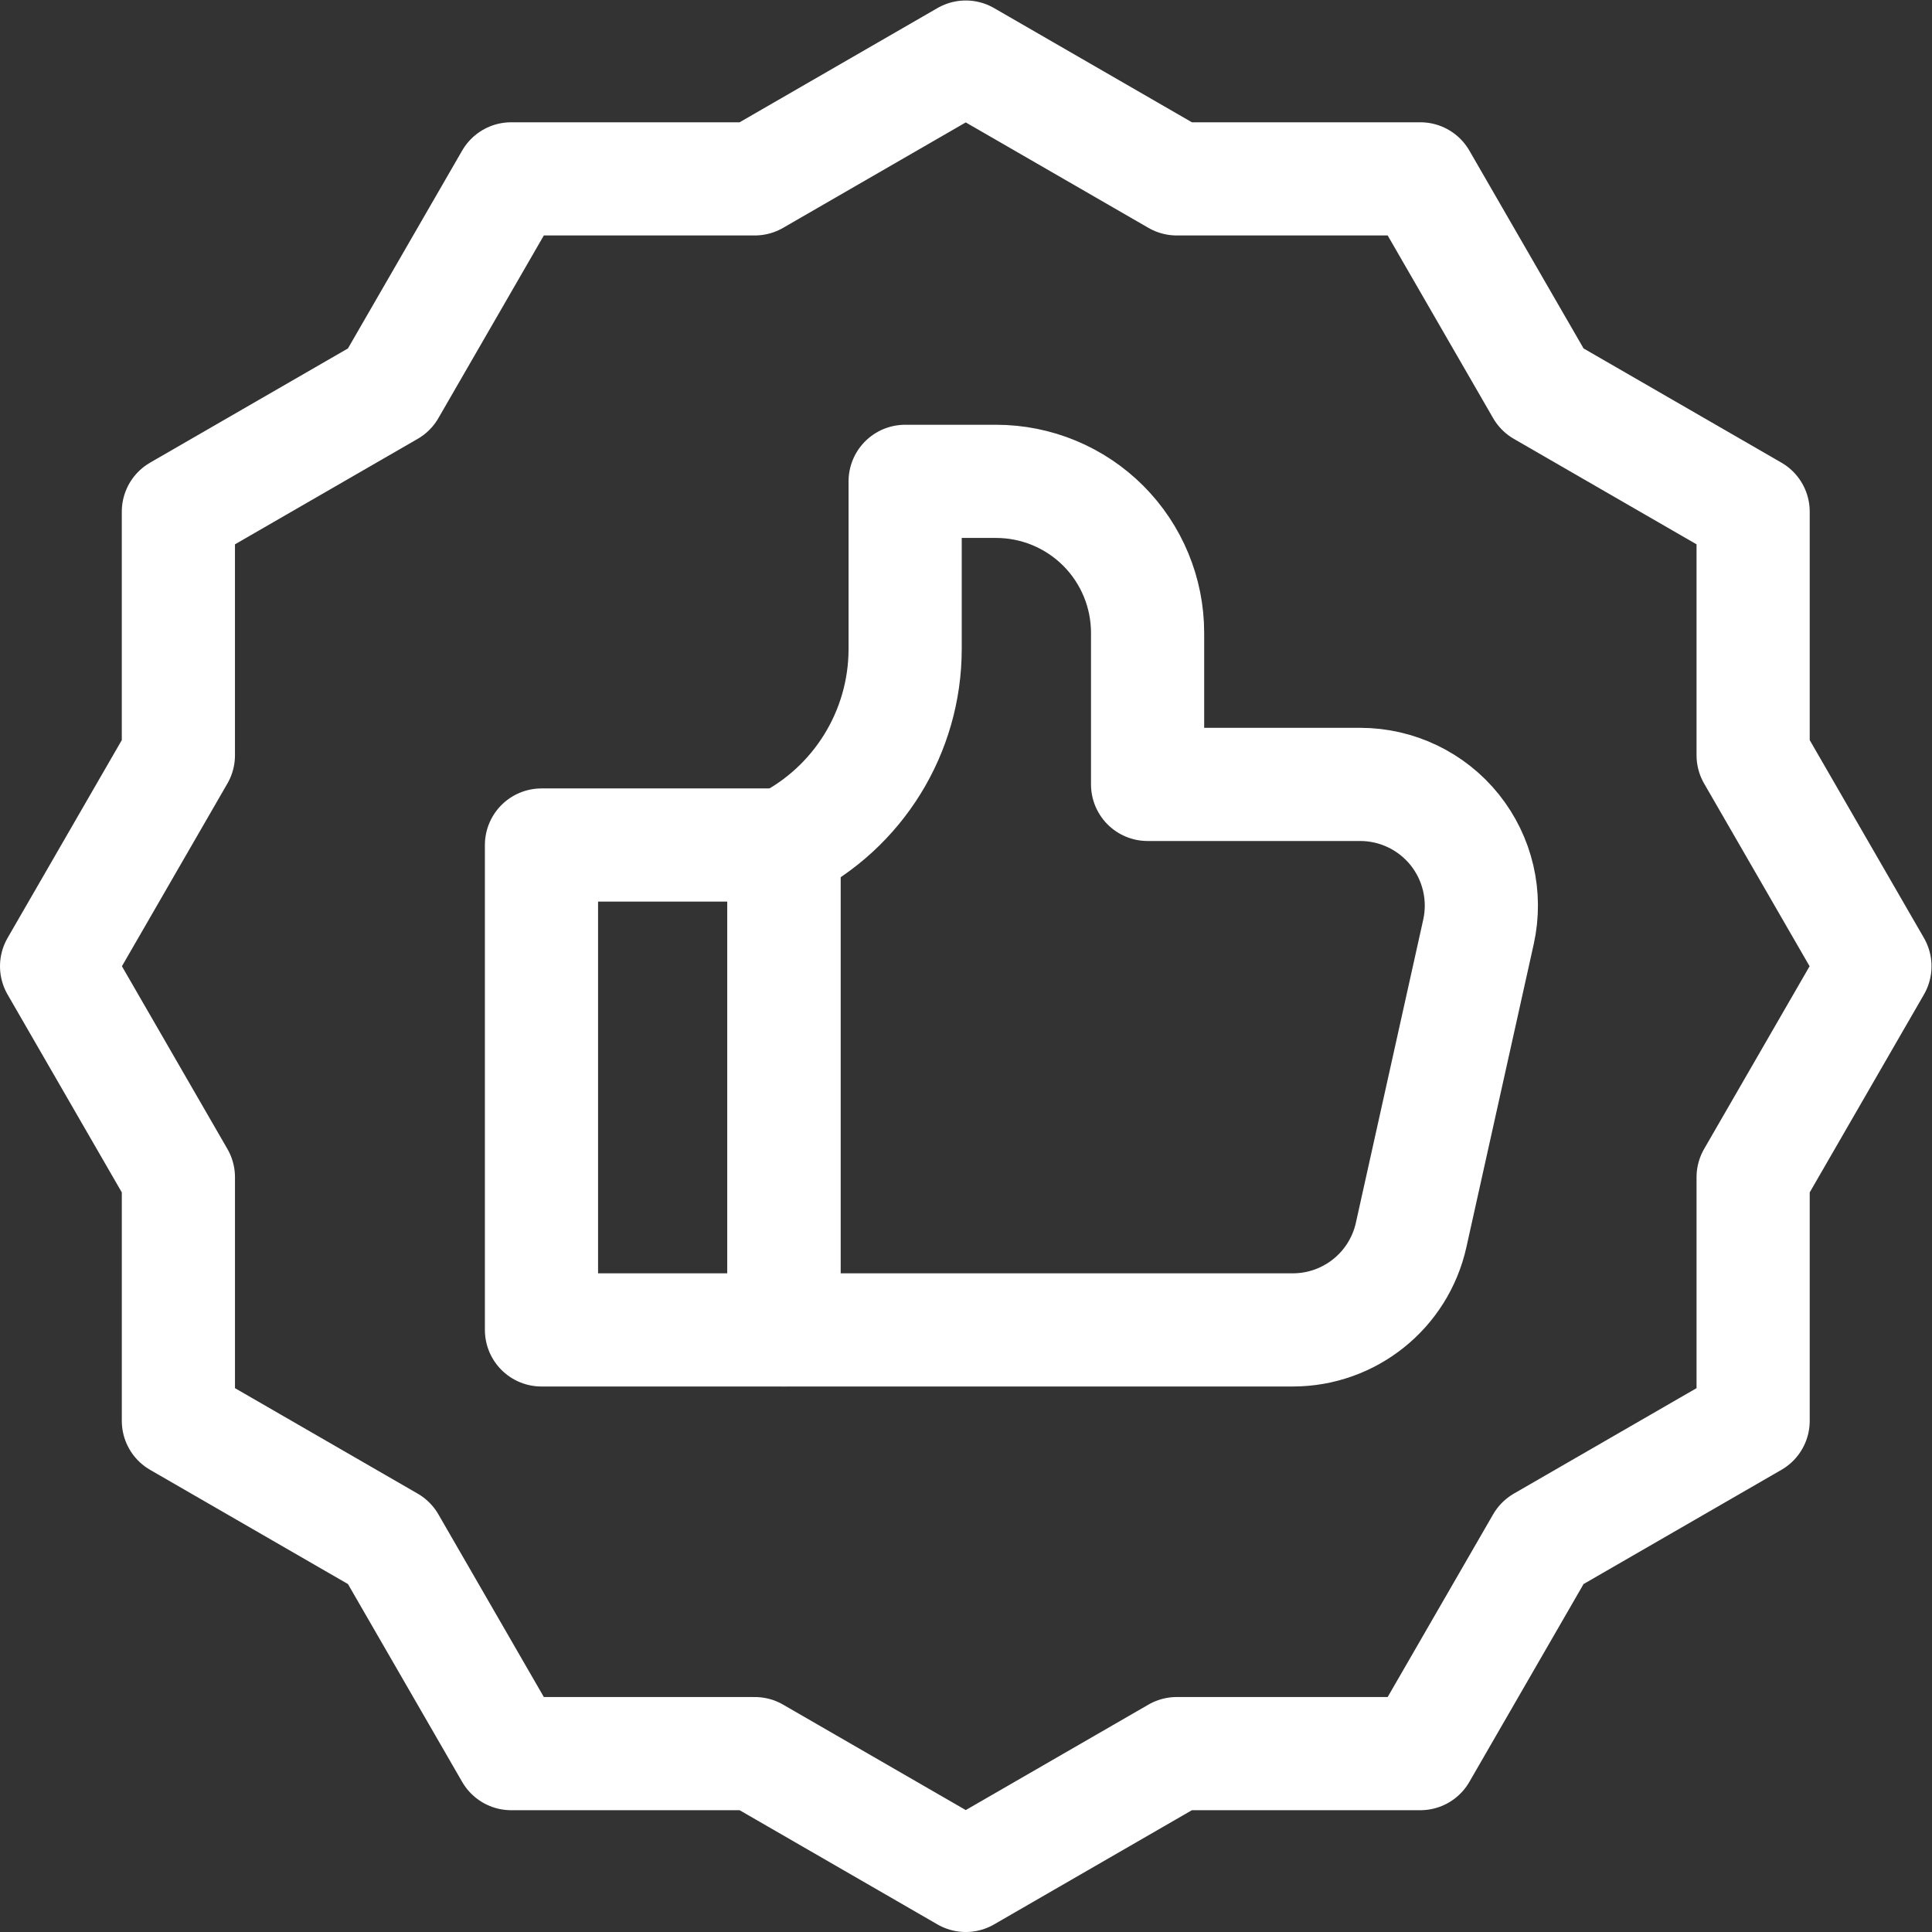 <?xml version="1.0" encoding="UTF-8"?> <svg xmlns="http://www.w3.org/2000/svg" xmlns:svg="http://www.w3.org/2000/svg" xmlns:xlink="http://www.w3.org/1999/xlink" xmlns:svgjs="http://svgjs.dev/svgjs" version="1.1" id="svg1164" xml:space="preserve" width="300" height="300" viewBox="0 0 682.667 682.667"><rect x="0" y="0" width="682.667" height="682.667" fill="#333333" stroke="none"/><g width="100%" height="100%" transform="matrix(1,0,0,1,0,0)"><defs id="defs1168"><clipPath id="clipPath1178"><path d="M 0,512 H 512 V 0 H 0 Z" id="path1176" fill="#ffffff" fill-opacity="1" data-original-color="#000000ff" stroke="none" stroke-opacity="1"></path></clipPath></defs><g id="g1170" transform="matrix(1.333,0,0,-1.333,0,682.667)"><g id="g1172"><g id="g1174" clip-path="url(#clipPath1178)"><g id="g1180" transform="translate(256,497)"><path d="M 0,0 55.928,-32.286 H 120.5 l 32.286,-55.928 55.928,-32.286 v -64.572 L 241,-241 208.714,-296.928 V -361.5 L 152.786,-393.786 120.5,-449.714 H 55.928 L 0,-482 -55.928,-449.714 H -120.5 l -32.286,55.928 -55.928,32.286 v 64.572 L -241,-241 l 32.286,55.928 v 64.572 l 55.928,32.286 32.286,55.928 h 64.572 z" style="stroke-linecap: round; stroke-linejoin: round; stroke-miterlimit: 10; stroke-dasharray: none;" id="path1182" fill="none" fill-opacity="1" stroke="#ffffff" stroke-opacity="1" data-original-stroke-color="#000000ff" stroke-width="30" data-original-stroke-width="30"></path></g><g id="g1184" transform="translate(207.8,159.6)"><path d="m 0,0 v 128.533 c 19.69,9.849 32.133,29.973 32.133,51.992 v 44.408 h 24.1 c 10.653,0 20.871,-4.233 28.407,-11.761 7.527,-7.535 11.76,-17.753 11.76,-28.405 V 144.6 h 56.346 c 9.744,0 18.967,-4.427 25.064,-12.026 6.097,-7.608 8.411,-17.561 6.298,-27.08 C 178.429,79.939 171.183,47.316 166.258,25.16 162.988,10.459 149.95,0 134.888,0 Z" style="stroke-linecap: round; stroke-linejoin: round; stroke-miterlimit: 10; stroke-dasharray: none;" id="path1186" fill="none" fill-opacity="1" stroke="#ffffff" stroke-opacity="1" data-original-stroke-color="#000000ff" stroke-width="30" data-original-stroke-width="30"></path></g><path d="M 143.533,159.6 H 207.8 v 128.533 h -64.267 z" style="stroke-linecap: round; stroke-linejoin: round; stroke-miterlimit: 10; stroke-dasharray: none;" id="path1188" fill="none" fill-opacity="1" stroke="#ffffff" stroke-opacity="1" data-original-stroke-color="#000000ff" stroke-width="30" data-original-stroke-width="30"></path></g></g></g></g></svg> 